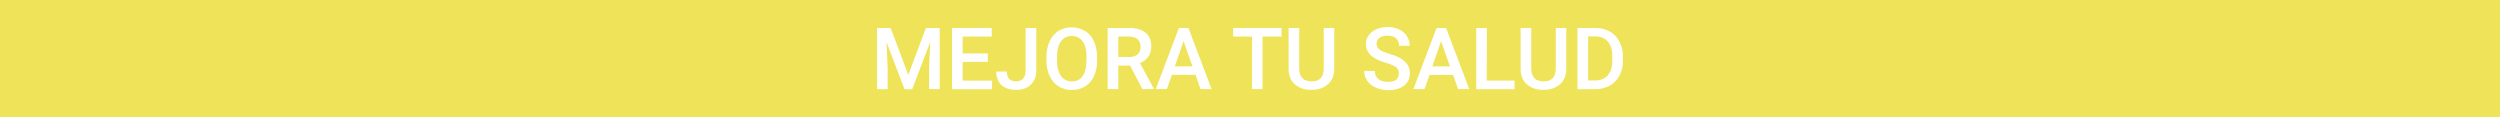 <?xml version="1.0" encoding="utf-8"?>
<!-- Generator: Adobe Illustrator 26.3.1, SVG Export Plug-In . SVG Version: 6.00 Build 0)  -->
<svg version="1.1" id="Capa_1" xmlns="http://www.w3.org/2000/svg" xmlns:xlink="http://www.w3.org/1999/xlink" x="0px" y="0px"
	 viewBox="0 0 1600 75" style="enable-background:new 0 0 1600 75;" xml:space="preserve">
<style type="text/css">
	.st0{fill:#A5EFA3;}
	.st1{fill:#EFE459;}
	.st2{fill:#FFFFFF;}
</style>
<rect y="0" class="st0" width="1600" height="75"/>
<rect y="0" class="st1" width="1600" height="75"/>
<g>
	<path class="st2" d="M570,17.9l11.3,30l11.3-30h8.8V57h-6.8V44.2l0.7-17.2l-11.5,30.1h-4.9L567.4,27l0.7,17.2v12.9h-6.8V17.9H570z"
		/>
	<path class="st2" d="M632.2,39.6h-16.1v12h18.8v5.5h-25.6V17.9h25.4v5.5h-18.6v10.8h16.1L632.2,39.6L632.2,39.6z"/>
	<path class="st2" d="M656.4,17.9h6.8v27.4c0,3.7-1.2,6.7-3.5,8.9c-2.3,2.2-5.4,3.3-9.3,3.3c-4.1,0-7.2-1-9.5-3.1
		c-2.2-2.1-3.3-5-3.3-8.6h6.8c0,2.1,0.5,3.6,1.5,4.7c1,1,2.5,1.6,4.5,1.6c1.8,0,3.3-0.6,4.4-1.8c1.1-1.2,1.6-2.9,1.6-5V17.9z"/>
	<path class="st2" d="M702.2,38.5c0,3.8-0.7,7.2-2,10.1c-1.3,2.9-3.2,5.1-5.7,6.7c-2.5,1.5-5.3,2.3-8.5,2.3s-6-0.8-8.5-2.3
		s-4.4-3.8-5.7-6.6c-1.4-2.9-2-6.2-2.1-9.9v-2.2c0-3.8,0.7-7.2,2-10.1c1.4-2.9,3.3-5.2,5.7-6.7c2.5-1.5,5.3-2.3,8.5-2.3
		s6,0.8,8.5,2.3s4.4,3.7,5.7,6.6s2,6.2,2,10L702.2,38.5L702.2,38.5z M695.4,36.5c0-4.3-0.8-7.7-2.5-10c-1.6-2.3-4-3.5-7-3.5
		c-2.9,0-5.2,1.2-6.9,3.5s-2.5,5.6-2.5,9.8v2.3c0,4.3,0.8,7.6,2.5,10c1.7,2.3,4,3.5,7,3.5s5.3-1.1,6.9-3.4c1.6-2.3,2.4-5.6,2.4-10
		L695.4,36.5L695.4,36.5z"/>
	<path class="st2" d="M723.3,42h-7.6v15h-6.8V17.9h13.8c4.5,0,8,1,10.4,3c2.5,2,3.7,5,3.7,8.8c0,2.6-0.6,4.8-1.9,6.6
		c-1.3,1.8-3,3.1-5.3,4.1l8.8,16.3V57h-7.3L723.3,42z M715.7,36.5h7c2.3,0,4.1-0.6,5.4-1.7c1.3-1.2,1.9-2.7,1.9-4.7
		c0-2.1-0.6-3.7-1.8-4.9c-1.2-1.1-3-1.7-5.3-1.8h-7.2L715.7,36.5L715.7,36.5z"/>
	<path class="st2" d="M765.2,47.9H750l-3.2,9.1h-7.1l14.8-39.1h6.1L775.4,57h-7.1L765.2,47.9z M751.9,42.5h11.3l-5.7-16.2
		L751.9,42.5z"/>
	<path class="st2" d="M820.2,23.4H808V57h-6.7V23.4h-12.1v-5.5h31V23.4z"/>
	<path class="st2" d="M853.9,17.9V44c0,4.2-1.3,7.4-4,9.9c-2.7,2.4-6.2,3.6-10.6,3.6c-4.5,0-8-1.2-10.7-3.6c-2.6-2.4-3.9-5.7-3.9-10
		v-26h6.8V44c0,2.6,0.7,4.6,2,6s3.3,2.1,5.9,2.1c5.2,0,7.8-2.8,7.8-8.3V17.9H853.9z"/>
	<path class="st2" d="M895.3,47c0-1.7-0.6-3-1.8-4c-1.2-0.9-3.4-1.9-6.5-2.8c-3.2-0.9-5.7-2-7.5-3.2c-3.6-2.2-5.3-5.2-5.3-8.8
		c0-3.2,1.3-5.7,3.9-7.8c2.6-2,5.9-3.1,10-3.1c2.7,0,5.1,0.5,7.3,1.5c2.1,1,3.8,2.4,5,4.3c1.2,1.9,1.8,3.9,1.8,6.2h-6.8
		c0-2-0.6-3.6-1.9-4.8c-1.3-1.1-3.1-1.7-5.5-1.7c-2.2,0-3.9,0.5-5.2,1.4c-1.2,0.9-1.8,2.3-1.8,4c0,1.4,0.7,2.6,2,3.6
		s3.5,1.9,6.6,2.8c3,0.9,5.5,1.9,7.3,3.1c1.8,1.2,3.2,2.5,4.1,4s1.3,3.2,1.3,5.3c0,3.3-1.2,5.8-3.7,7.8c-2.5,1.9-5.9,2.9-10.2,2.9
		c-2.8,0-5.4-0.5-7.8-1.6c-2.4-1-4.2-2.5-5.5-4.3s-2-4-2-6.4h6.8c0,2.2,0.7,3.9,2.2,5.2c1.5,1.2,3.6,1.8,6.3,1.8
		c2.4,0,4.1-0.5,5.3-1.4C894.7,49.8,895.3,48.6,895.3,47z"/>
	<path class="st2" d="M930,47.9h-15.1l-3.2,9.1h-7.1l14.8-39.1h6.1L940.3,57h-7.1L930,47.9z M916.7,42.5H928l-5.7-16.2L916.7,42.5z"
		/>
	<path class="st2" d="M951.5,51.6h17.8v5.5h-24.5V17.9h6.8L951.5,51.6L951.5,51.6z"/>
	<path class="st2" d="M1002.4,17.9V44c0,4.2-1.3,7.4-4,9.9c-2.7,2.4-6.2,3.6-10.6,3.6c-4.5,0-8-1.2-10.7-3.6
		c-2.6-2.4-3.9-5.7-3.9-10v-26h6.8V44c0,2.6,0.7,4.6,2,6s3.3,2.1,5.9,2.1c5.2,0,7.8-2.8,7.8-8.3V17.9H1002.4z"/>
	<path class="st2" d="M1009.6,57.1V17.9h11.5c3.5,0,6.5,0.8,9.2,2.3s4.8,3.7,6.2,6.6c1.5,2.8,2.2,6.1,2.2,9.7v2c0,3.7-0.7,7-2.2,9.8
		s-3.6,5-6.3,6.5s-5.9,2.3-9.4,2.3H1009.6z M1016.4,23.4v28.1h4.4c3.6,0,6.3-1.1,8.2-3.3c1.9-2.2,2.9-5.4,2.9-9.6v-2.2
		c0-4.2-0.9-7.5-2.8-9.7c-1.8-2.2-4.5-3.4-8-3.4h-4.7V23.4z"/>
</g>
</svg>
